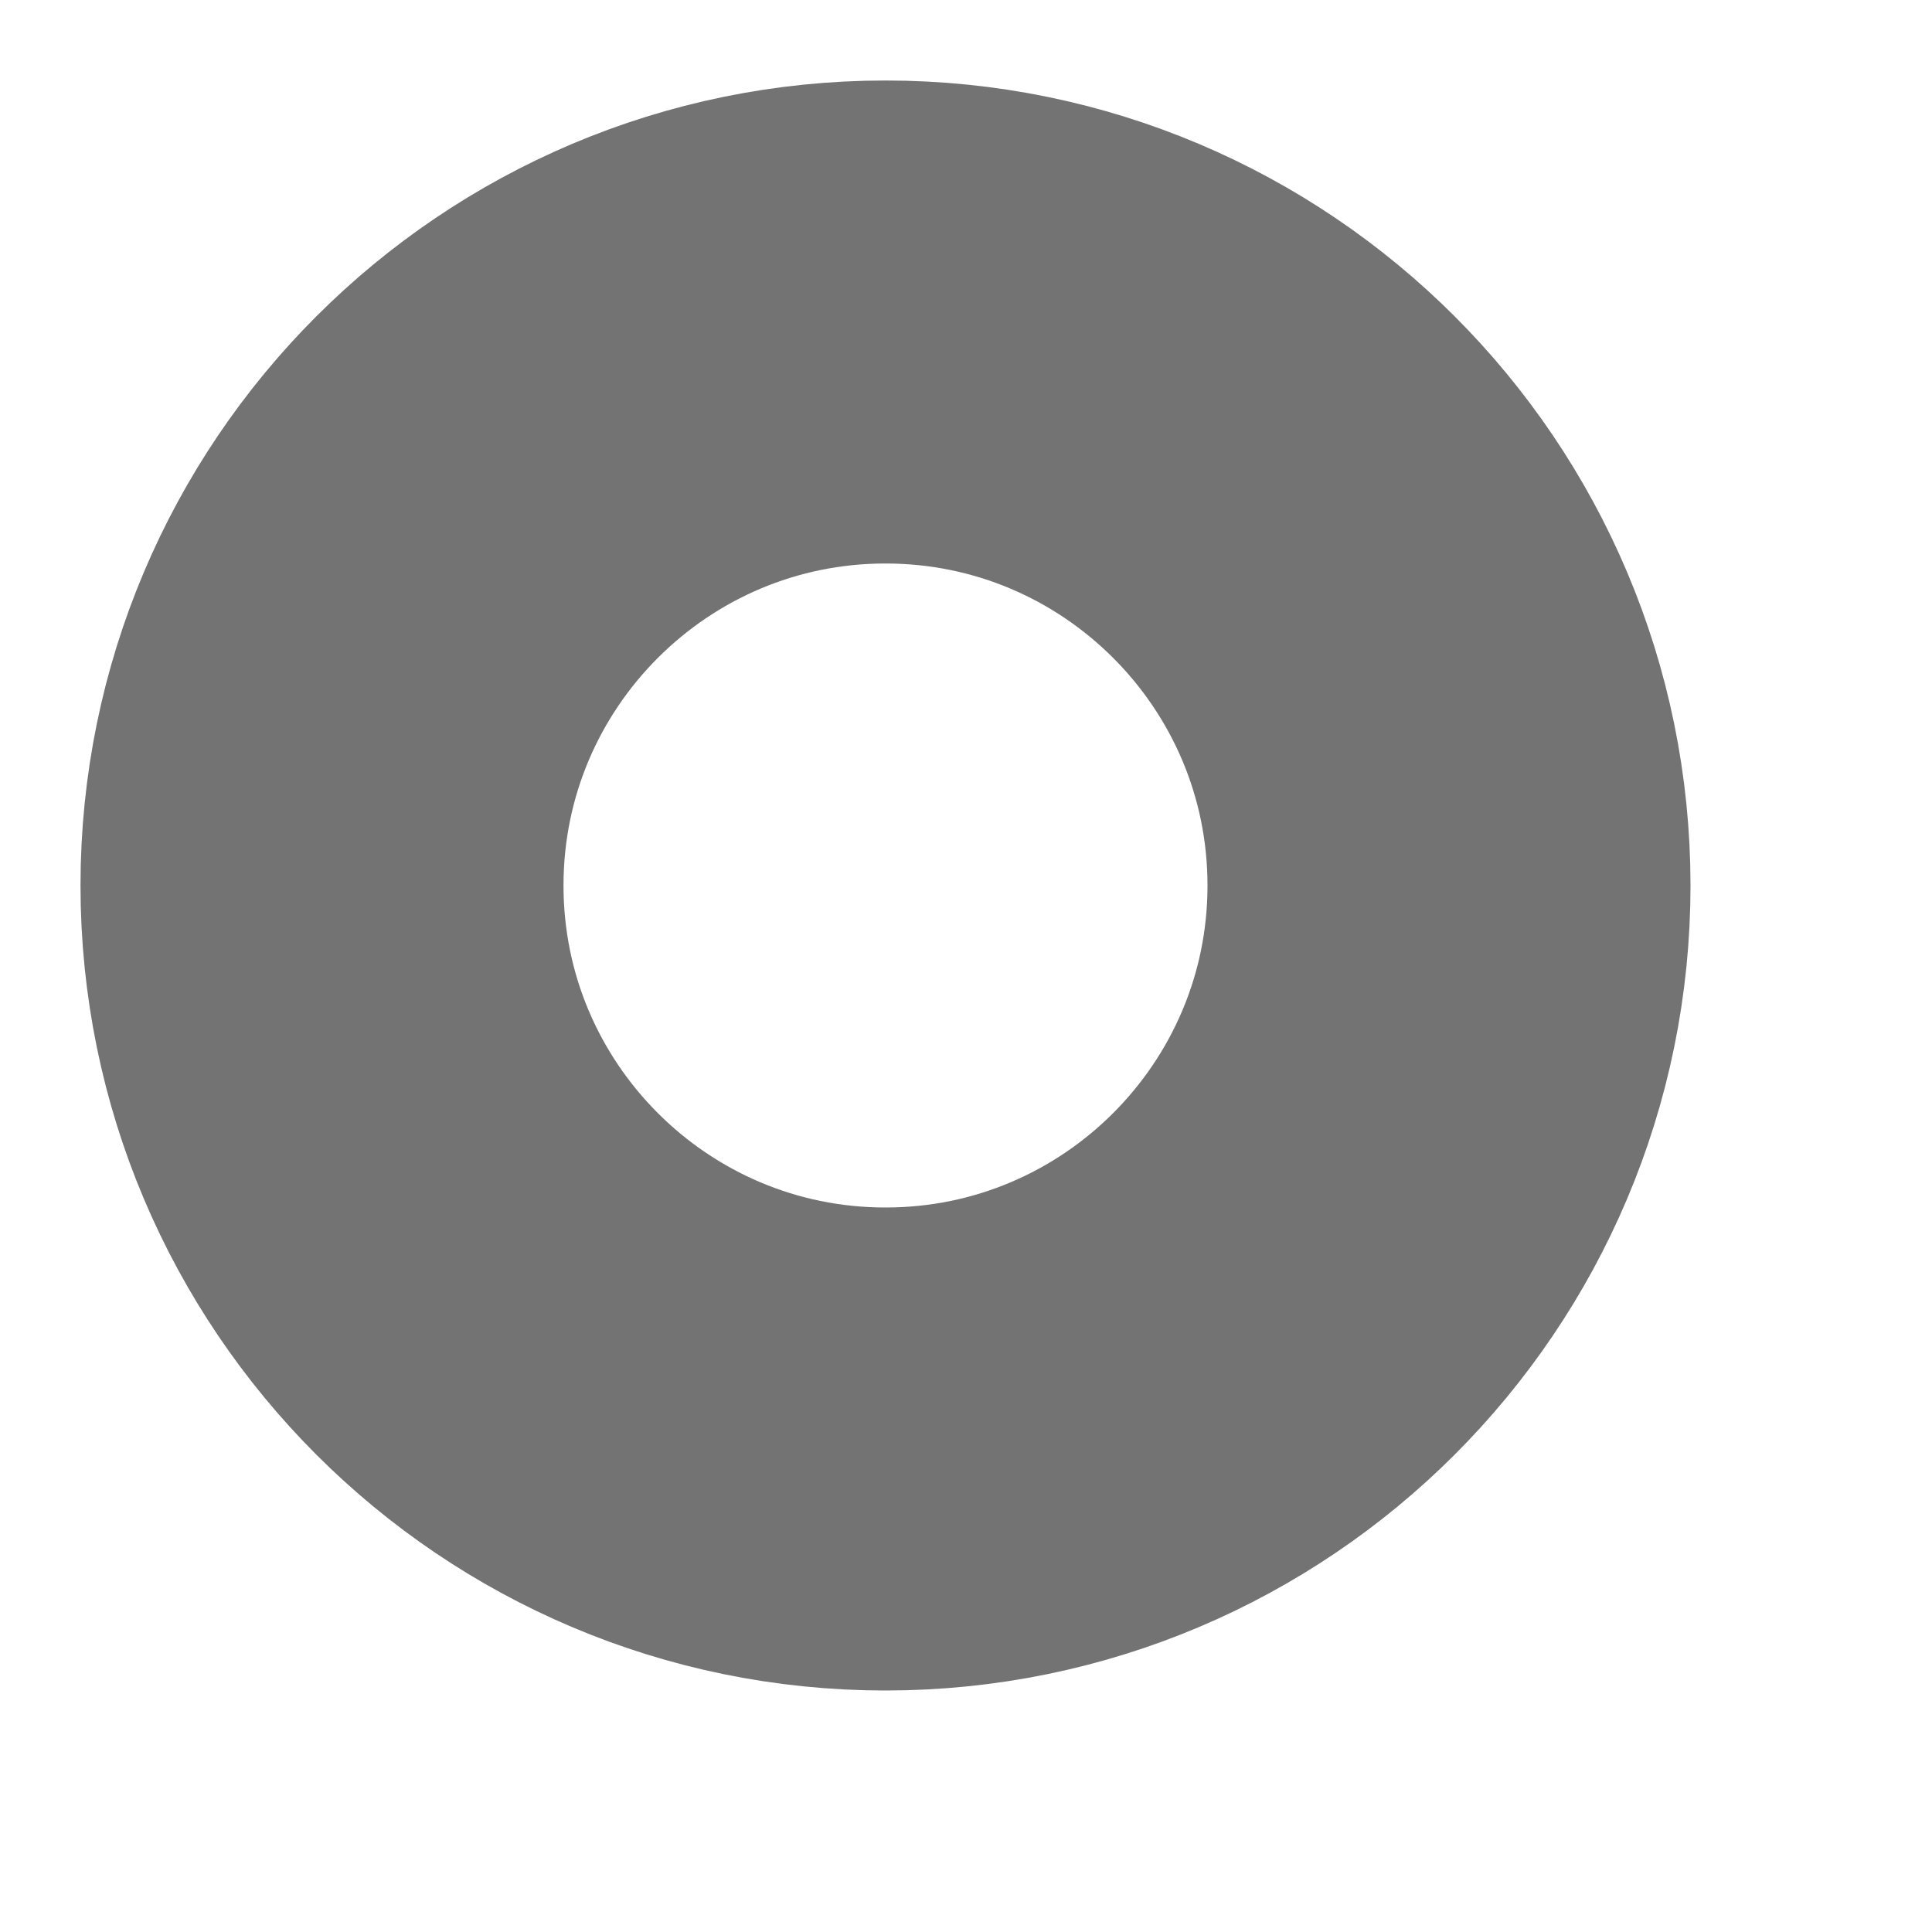 <?xml version="1.0" encoding="utf-8"?>
<svg xmlns="http://www.w3.org/2000/svg" fill="none" height="100%" overflow="visible" preserveAspectRatio="none" style="display: block;" viewBox="0 0 6 6" width="100%">
<path d="M4.5 2.75C4.5 3.716 3.716 4.5 2.75 4.5C1.784 4.5 1 3.716 1 2.75C1 1.784 1.784 1 2.75 1C3.716 1 4.5 1.784 4.5 2.75Z" id="vector" stroke="#737373" stroke-linecap="round" stroke-linejoin="round" stroke-width="1.5"/>
</svg>